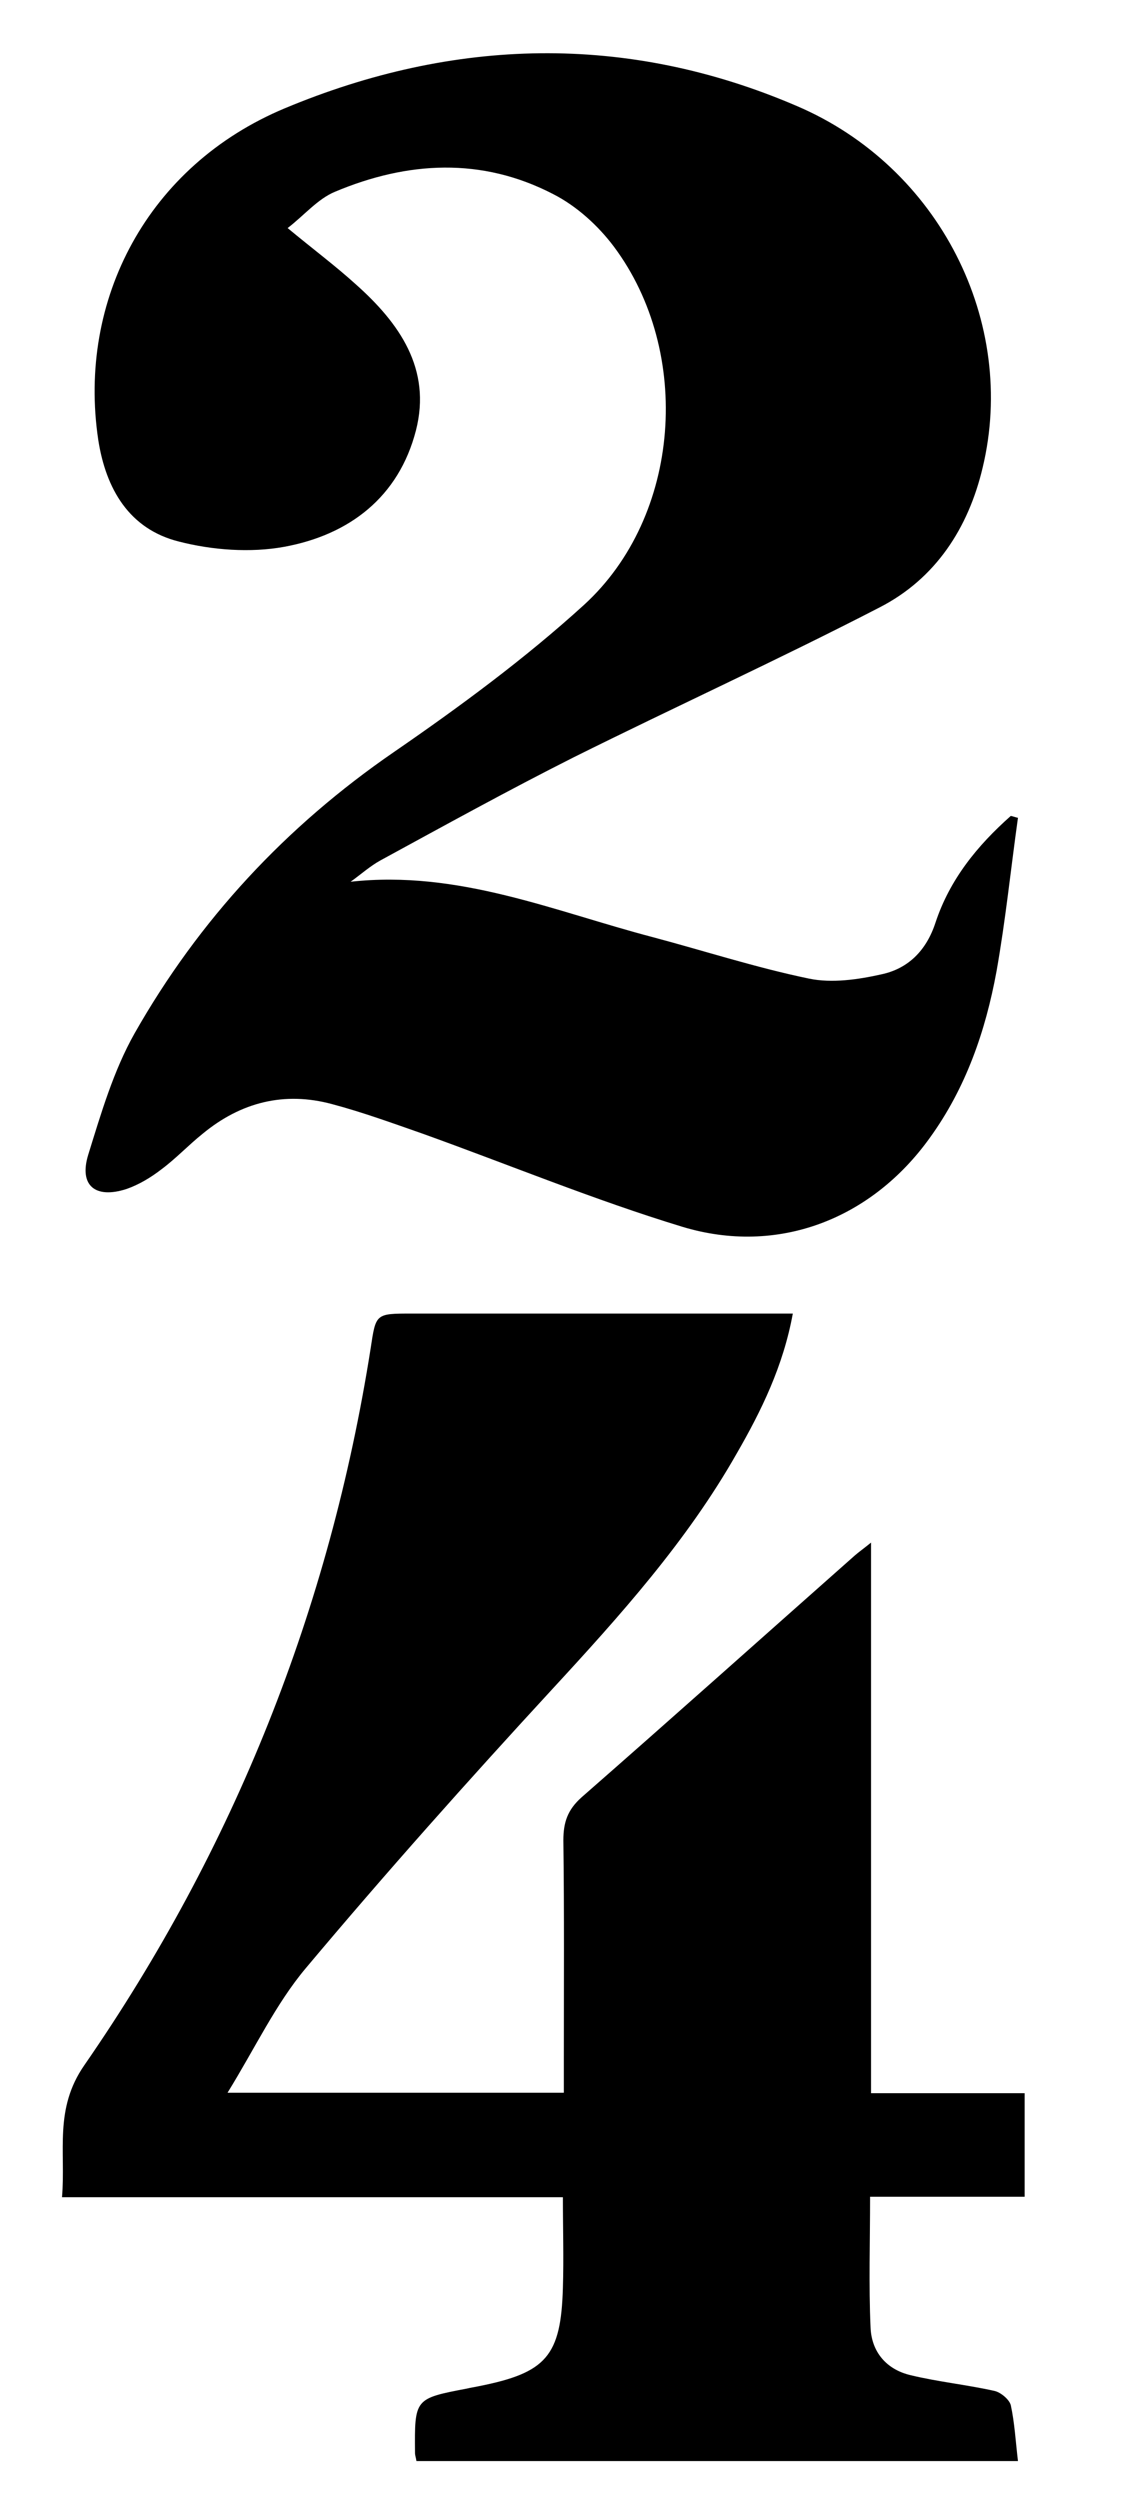 <?xml version="1.0" encoding="utf-8"?>
<!-- Generator: Adobe Illustrator 25.1.0, SVG Export Plug-In . SVG Version: 6.00 Build 0)  -->
<svg version="1.1" id="Layer_1" xmlns="http://www.w3.org/2000/svg" xmlns:xlink="http://www.w3.org/1999/xlink" x="0px" y="0px"
	 viewBox="0 0 235 524" style="enable-background:new 0 0 235 524;" xml:space="preserve">
<g>
	<path d="M73.5,184.8c22.6-2.5,42.7,6.2,63.3,11.6c10.9,2.9,21.7,6.4,32.8,8.7c4.8,1,10.3,0.2,15.2-0.9c5.6-1.2,9.4-5,11.3-10.8
		c3-9.1,8.8-16.2,15.8-22.4c0.5,0.1,1,0.3,1.5,0.4c-1.5,10.7-2.6,21.5-4.5,32.2c-2.3,12.5-6.4,24.4-14,34.9
		c-12.2,17-31.8,24.7-51.9,18.6c-18.4-5.6-36.3-13-54.4-19.5c-6.3-2.2-12.6-4.5-19-6.2c-10-2.7-19.1-0.4-27.1,6.2
		c-3,2.4-5.6,5.2-8.7,7.5c-2.2,1.7-4.7,3.2-7.3,4.1c-6.5,2.1-10-0.7-8-7.2c2.7-8.7,5.3-17.6,9.7-25.4c13.5-23.8,31.7-43.4,54.4-59
		c13.8-9.5,27.5-19.6,39.8-30.8c20.4-18.6,22.8-53,6.3-75.1c-3.3-4.4-7.8-8.5-12.7-11c-15-7.8-30.6-6.9-45.8-0.5
		c-3.6,1.5-6.4,4.9-9.9,7.6c5.3,4.4,10,7.9,14.3,11.8c9.1,8.1,15.9,17.7,12.6,30.6c-3.6,14-14,21.9-27.6,24.4
		c-7.1,1.3-15.1,0.7-22.1-1.1c-10.4-2.6-15.3-11-16.9-21.3c-4.4-29.4,10.4-57.5,39.1-69.5c35.4-14.8,71.7-15.8,107.3-0.5
		C197,35,213.3,67.6,206,98c-3,12.7-9.9,23.3-21.6,29.3c-21.1,10.9-42.8,20.8-64.1,31.4c-13.7,6.9-27.1,14.3-40.5,21.6
		C77.6,181.5,75.6,183.3,73.5,184.8z"/>
	<path d="M118,460.5c-35,0-69.6,0-105,0c0.8-9.7-1.7-18.5,4.7-27.7c31.4-45.4,51.4-95.6,60-150.2c1.1-7.3,1-7.3,8.6-7.3
		c24.7,0,49.3,0,74,0c1.8,0,3.6,0,5.9,0c-2,11-6.6,20.4-11.8,29.4C144,323,130,338.6,115.7,354.1c-17.6,19.1-34.9,38.5-51.6,58.4
		c-6.3,7.5-10.6,16.7-16.4,26.1c24.4,0,47.1,0,70.5,0c0-2.4,0-4.6,0-6.9c0-15.3,0.1-30.7-0.1-46c0-3.8,0.9-6.4,3.8-9
		c19.2-16.8,38.2-33.8,57.3-50.7c0.8-0.7,1.8-1.4,3.4-2.7c0,38.8,0,76.9,0,115.4c11,0,21.4,0,32.2,0c0,7.4,0,14.3,0,21.7
		c-10.6,0-21,0-32.4,0c0,9.5-0.3,18.4,0.1,27.4c0.2,5.1,3.3,8.8,8.4,10c5.8,1.4,11.8,2,17.6,3.3c1.3,0.3,3.1,1.8,3.4,3
		c0.8,3.7,1,7.5,1.5,11.7c-42.2,0-84.2,0-126.1,0c-0.1-0.7-0.3-1.2-0.3-1.7c-0.1-11.4-0.1-11.4,10.9-13.5c0.8-0.2,1.6-0.3,2.5-0.5
		c14.1-2.8,17.2-6.3,17.6-20.6C118.2,473.2,118,467.1,118,460.5z"/>
</g>
</svg>
